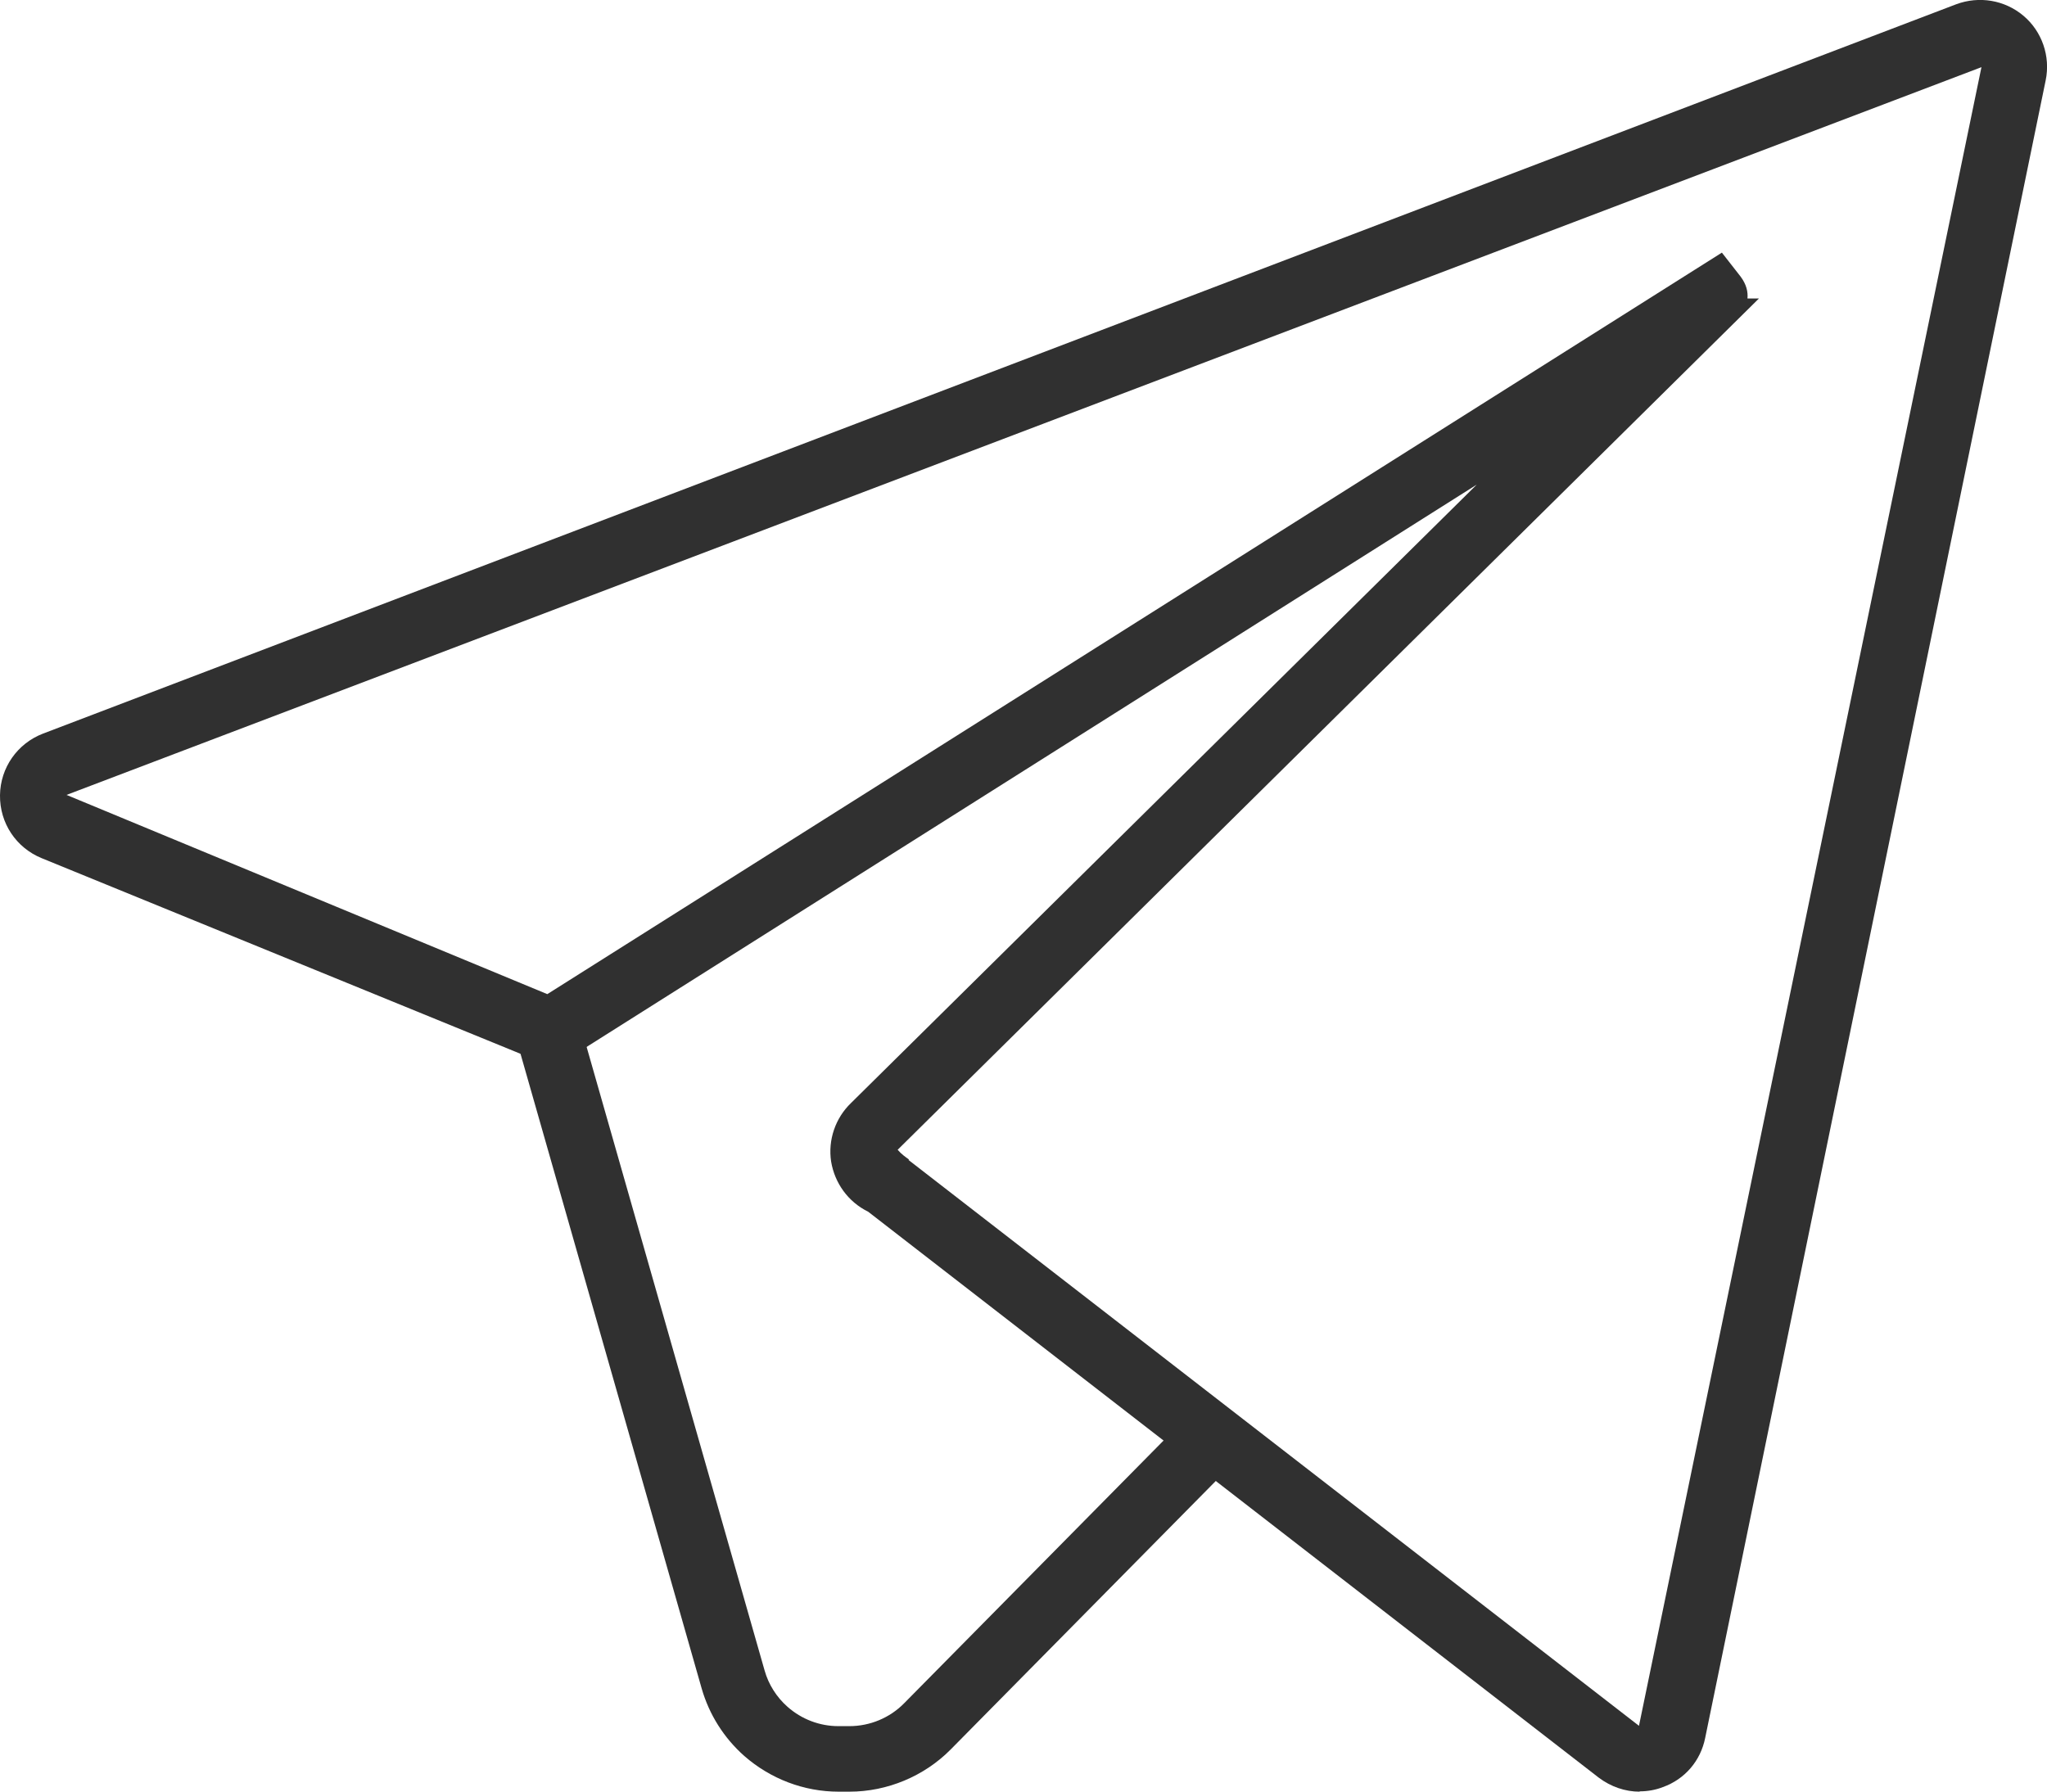 <svg xmlns="http://www.w3.org/2000/svg" id="Camada_2" data-name="Camada 2" viewBox="0 0 62.46 54.68"><defs><style>      .cls-1 {        fill: #303030;      }    </style></defs><g id="Camada_2-2" data-name="Camada 2"><g><path class="cls-1" d="m50.03,54.68c-.44,0-.88-.15-1.25-.43l-22.29-17.27c-.61-.3-1.02-.87-1.13-1.53-.1-.66.13-1.33.61-1.79l19.09-18.87-27.27,17.23c-.56.35-1.25.41-1.86.16L1.27,26.19C.49,25.87-.01,25.12,0,24.27c.01-.84.53-1.58,1.31-1.88L59.69.13c.7-.26,1.48-.13,2.05.35.57.48.83,1.24.68,1.97l-10.39,50.59c-.14.7-.62,1.26-1.29,1.5-.23.09-.47.13-.71.13Zm-22.31-19.28l22.29,17.27L60.46,2.05,2.03,24.26l14.67,6.08L52.54,7.71l.57.73c.18.24.23.47.21.67h.35s-26.28,25.98-26.28,25.98c.12.14.24.22.35.3Z"></path><path class="cls-1" d="m25.93,54.68h-.34c-1.06,0-2.08-.39-2.88-1.09-.62-.55-1.07-1.26-1.3-2.06l-5.87-20.57,1.92-.55,5.87,20.57c.12.43.37.82.7,1.11.43.38.98.59,1.55.59h.34c.62,0,1.23-.25,1.67-.7l8.51-8.62,1.42,1.41-8.51,8.62c-.81.82-1.94,1.29-3.09,1.29Z"></path></g></g></svg>